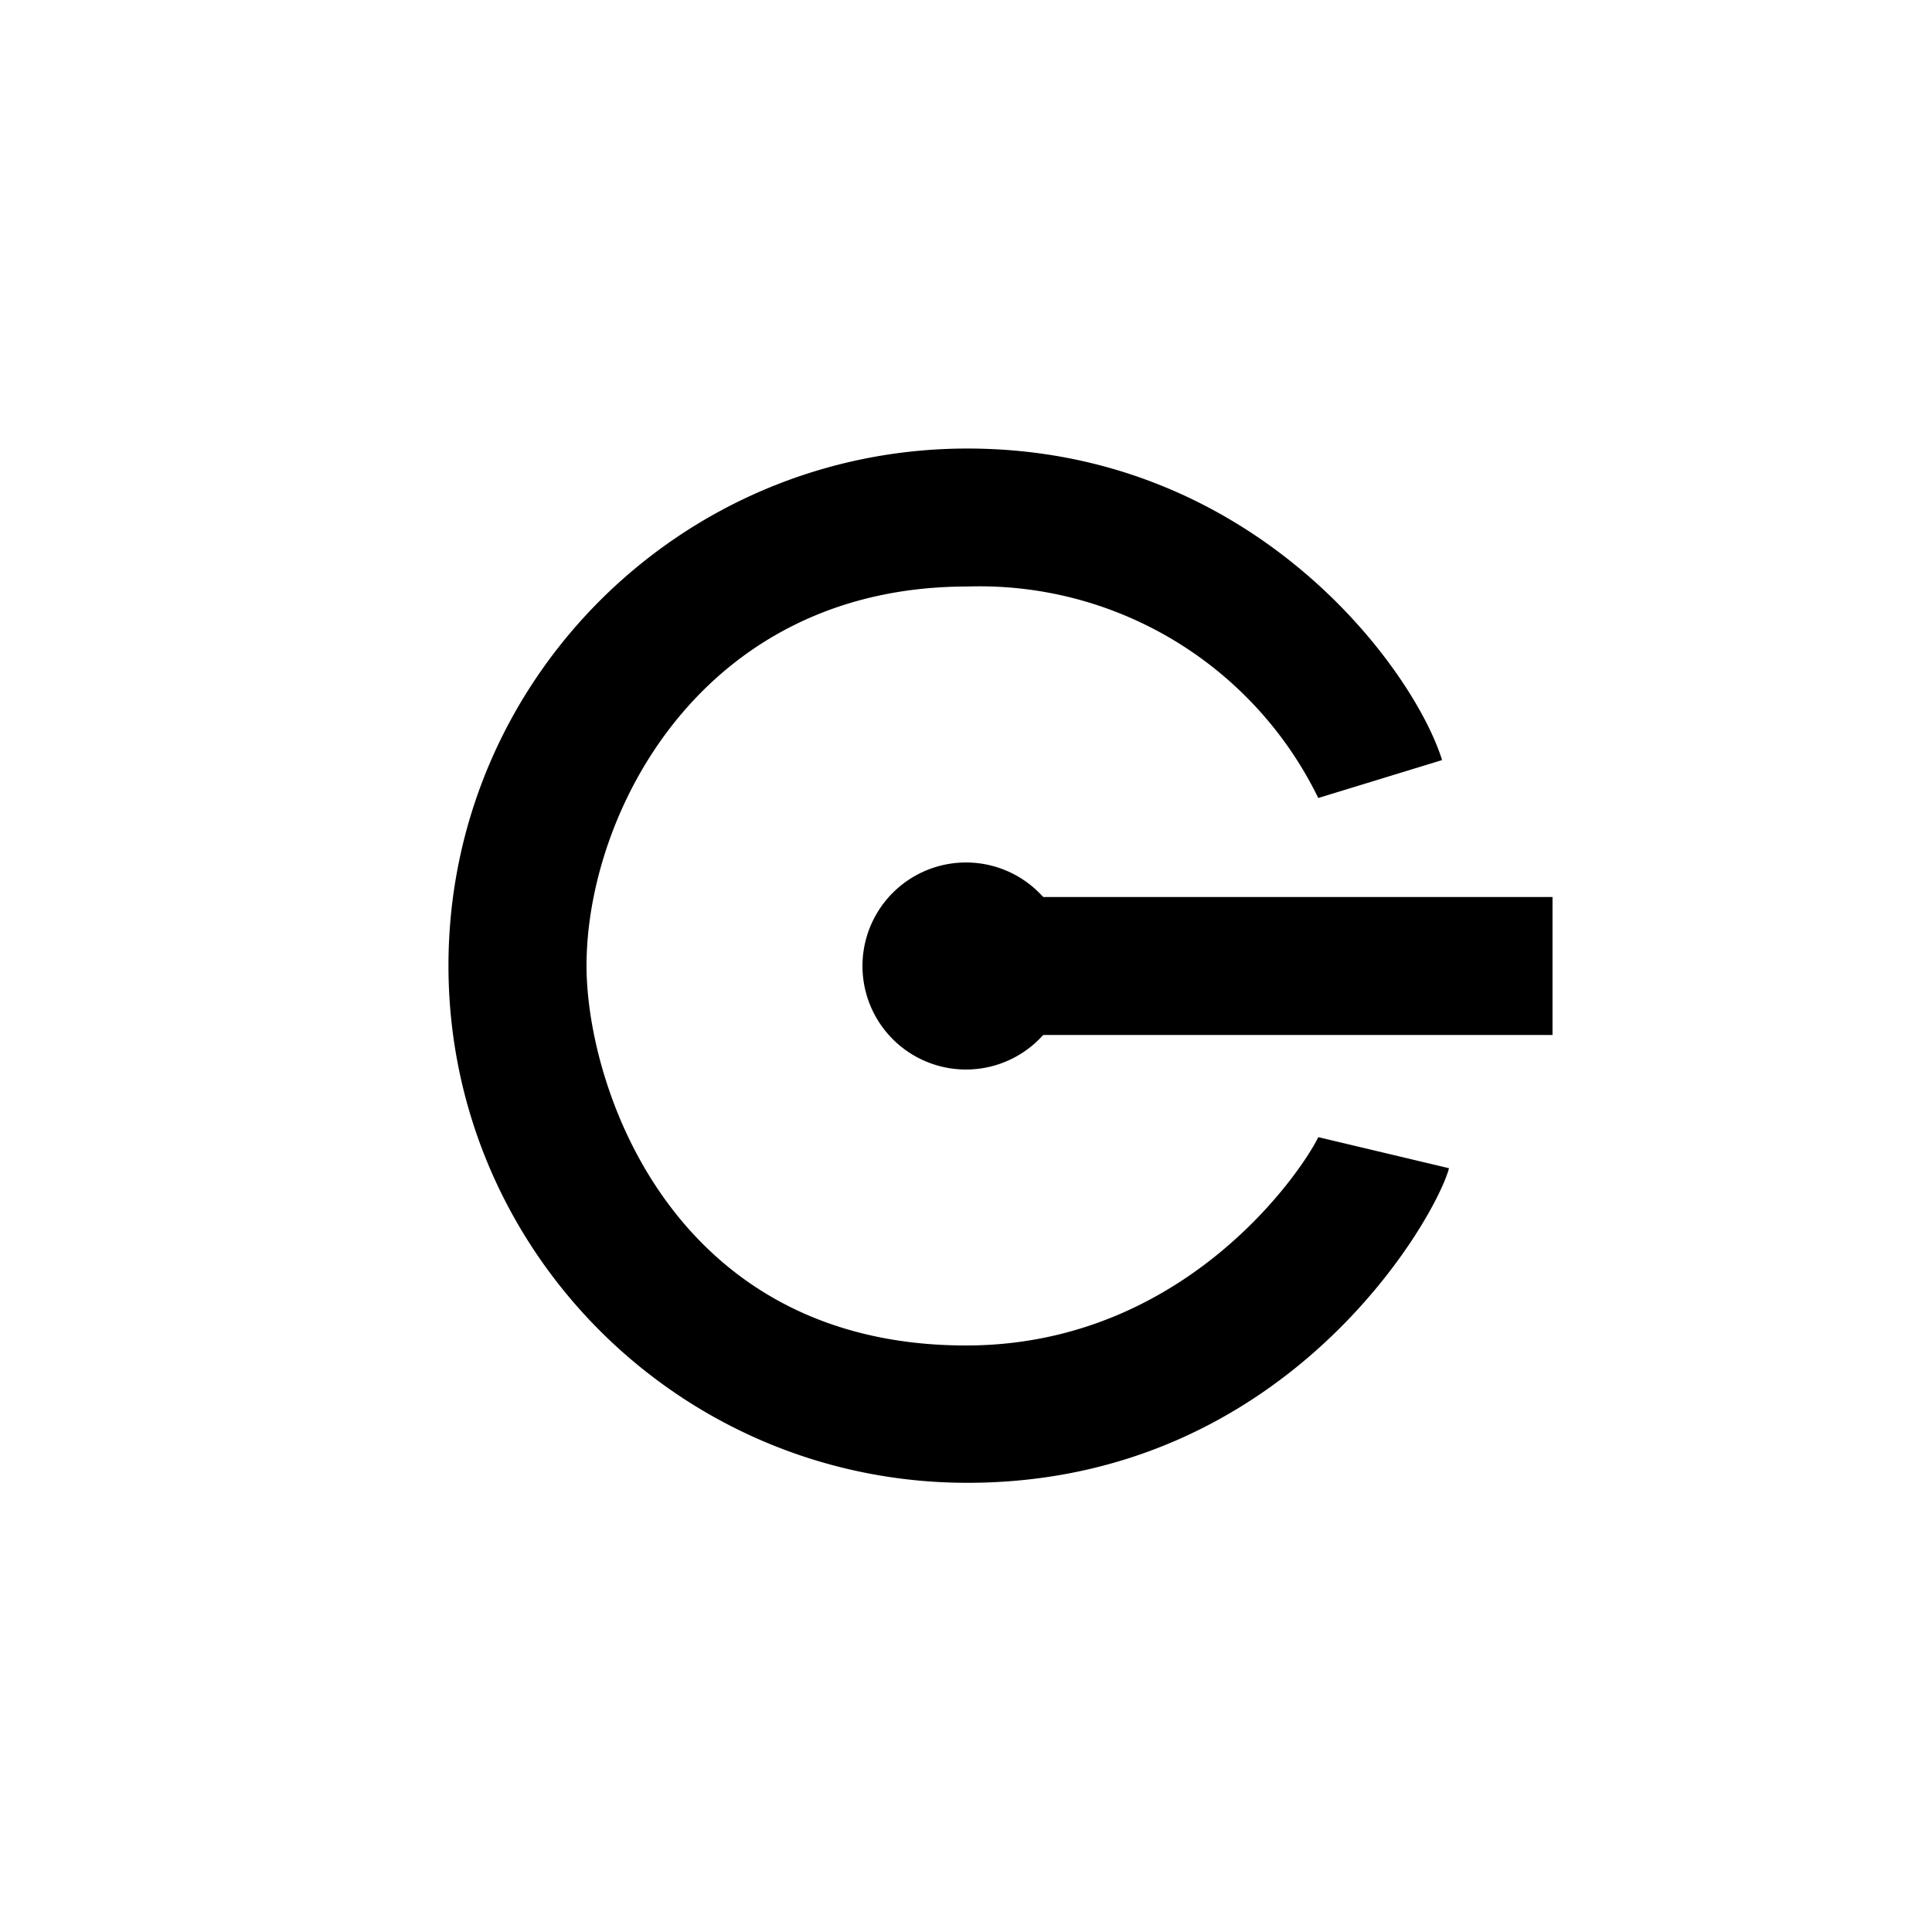 <?xml version="1.0" encoding="utf-8"?>
<!-- Generator: www.svgicons.com -->
<svg xmlns="http://www.w3.org/2000/svg" width="800" height="800" viewBox="0 0 24 24">
<path fill="currentColor" d="m17.914 9.442l-1.538.471a4.68 4.68 0 0 0-4.359-2.627c-3.309 0-4.731 2.824-4.731 4.71c0 1.487 1.054 4.718 4.714 4.718c2.738 0 4.191-2.198 4.376-2.588l1.624.386c-.15.587-1.993 3.908-5.983 3.908c-3.557 0-6.446-2.876-6.446-6.424s2.889-6.424 6.446-6.424c3.561 0 5.546 2.742 5.897 3.87"/><path fill="currentColor" d="M12.81 11.143h6.476v1.714H12.81z"/><path fill="currentColor" d="M12 13.286a1.286 1.286 0 1 0 0-2.572a1.286 1.286 0 0 0 0 2.572"/>
</svg>